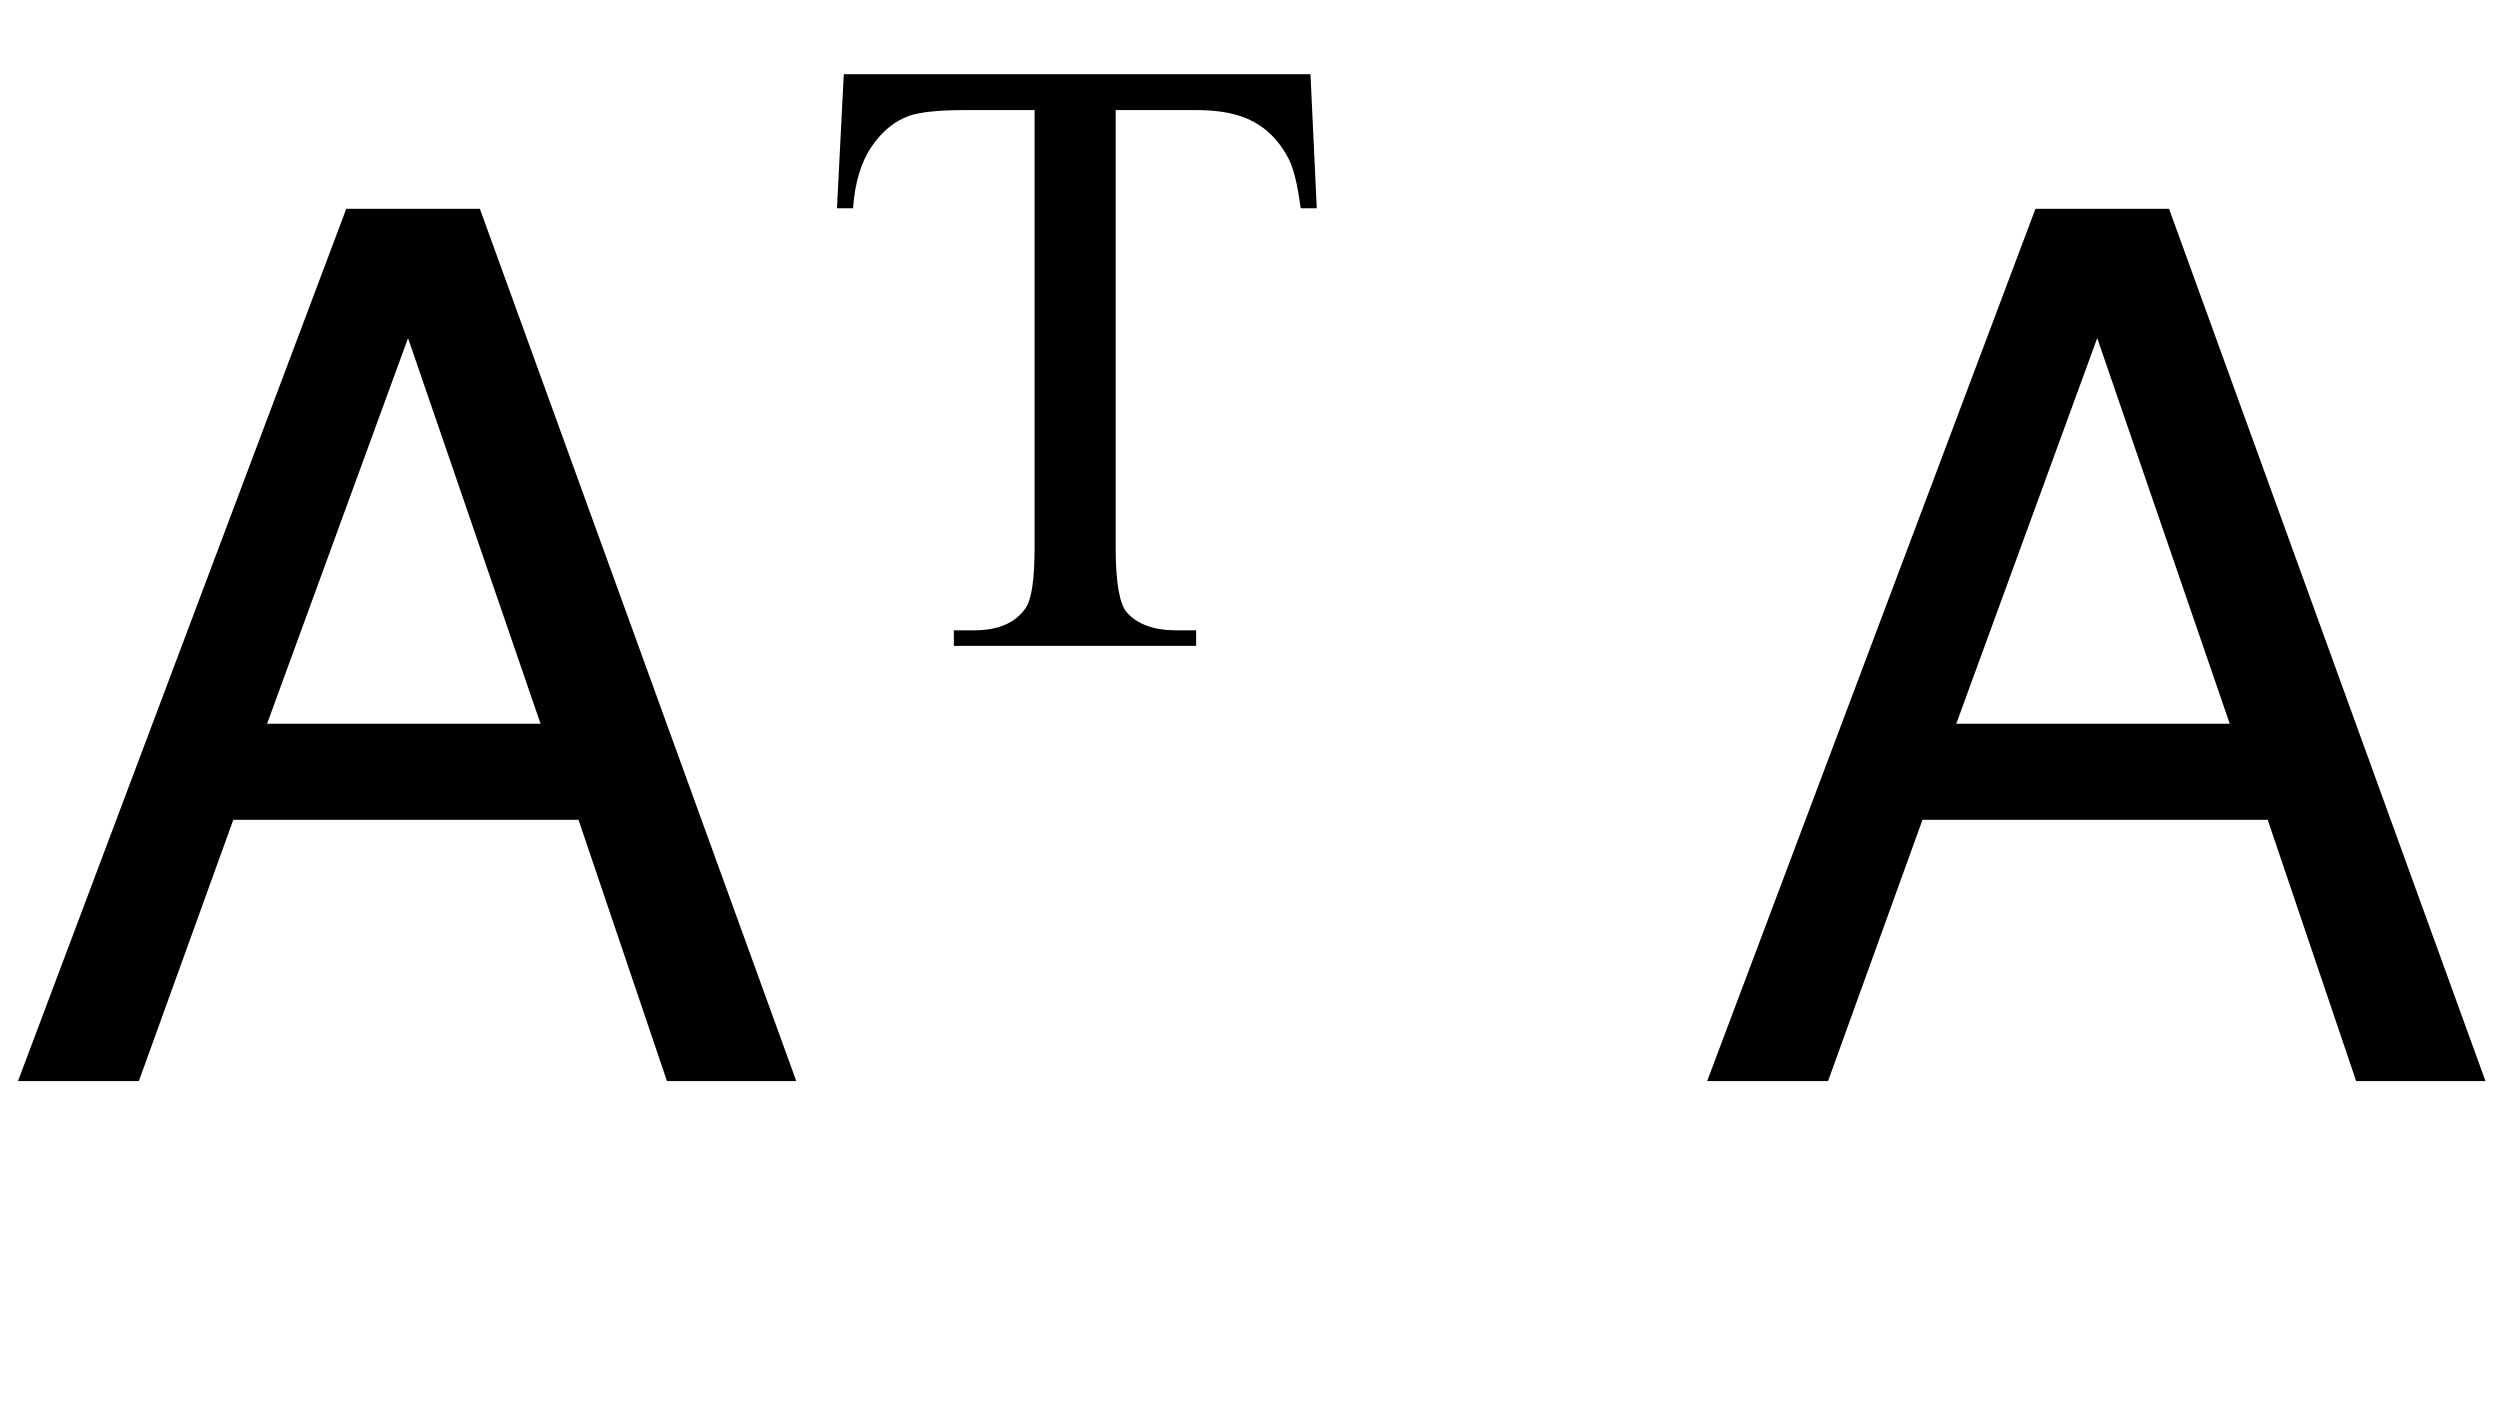 <?xml version="1.0" encoding="UTF-8"?>
<svg xmlns="http://www.w3.org/2000/svg" xmlns:xlink="http://www.w3.org/1999/xlink"  viewBox="0 0 37 21" version="1.1">
<defs>
<g>
<symbol overflow="visible" id="glyph0-0">
<path style="stroke:none;" d="M 0.578 0 L 0.578 -12.91 L 10.828 -12.91 L 10.828 0 Z M 9.211 -1.617 L 9.211 -11.293 L 2.195 -11.293 L 2.195 -1.617 Z M 9.211 -1.617 "/>
</symbol>
<symbol overflow="visible" id="glyph0-1">
<path style="stroke:none;" d="M 8 -5.289 L 6.039 -10.996 L 3.953 -5.289 Z M 5.125 -12.91 L 7.102 -12.91 L 11.785 0 L 9.871 0 L 8.562 -3.867 L 3.453 -3.867 L 2.055 0 L 0.266 0 Z M 5.125 -12.91 "/>
</symbol>
<symbol overflow="visible" id="glyph1-0">
<path style="stroke:none;" d="M 1.773 0 L 1.773 -7.988 L 8.164 -7.988 L 8.164 0 Z M 1.973 -0.199 L 7.961 -0.199 L 7.961 -7.789 L 1.973 -7.789 Z M 1.973 -0.199 "/>
</symbol>
<symbol overflow="visible" id="glyph1-1">
<path style="stroke:none;" d="M 7.395 -8.461 L 7.488 -6.477 L 7.25 -6.477 C 7.203 -6.828 7.145 -7.078 7.062 -7.227 C 6.934 -7.469 6.762 -7.645 6.551 -7.758 C 6.336 -7.875 6.055 -7.93 5.703 -7.93 L 4.512 -7.93 L 4.512 -1.465 C 4.512 -0.945 4.566 -0.621 4.68 -0.492 C 4.84 -0.316 5.082 -0.23 5.41 -0.23 L 5.703 -0.23 L 5.703 0 L 2.117 0 L 2.117 -0.23 L 2.414 -0.23 C 2.773 -0.23 3.027 -0.34 3.176 -0.555 C 3.27 -0.688 3.312 -0.992 3.312 -1.465 L 3.312 -7.93 L 2.297 -7.93 C 1.902 -7.93 1.621 -7.902 1.453 -7.844 C 1.238 -7.766 1.051 -7.613 0.898 -7.387 C 0.746 -7.164 0.652 -6.859 0.625 -6.477 L 0.387 -6.477 L 0.488 -8.461 Z M 7.395 -8.461 "/>
</symbol>
</g>
</defs>
<g id="surface687733">
<g style="fill:rgb(0%,0%,0%);fill-opacity:1;">
  <use xlink:href="#glyph0-1" x="0" y="16"/>
</g>
<g style="fill:rgb(0%,0%,0%);fill-opacity:1;">
  <use xlink:href="#glyph1-1" x="12" y="9.559"/>
</g>
<g style="fill:rgb(0%,0%,0%);fill-opacity:1;">
  <use xlink:href="#glyph0-1" x="25" y="16"/>
</g>
</g>
</svg>